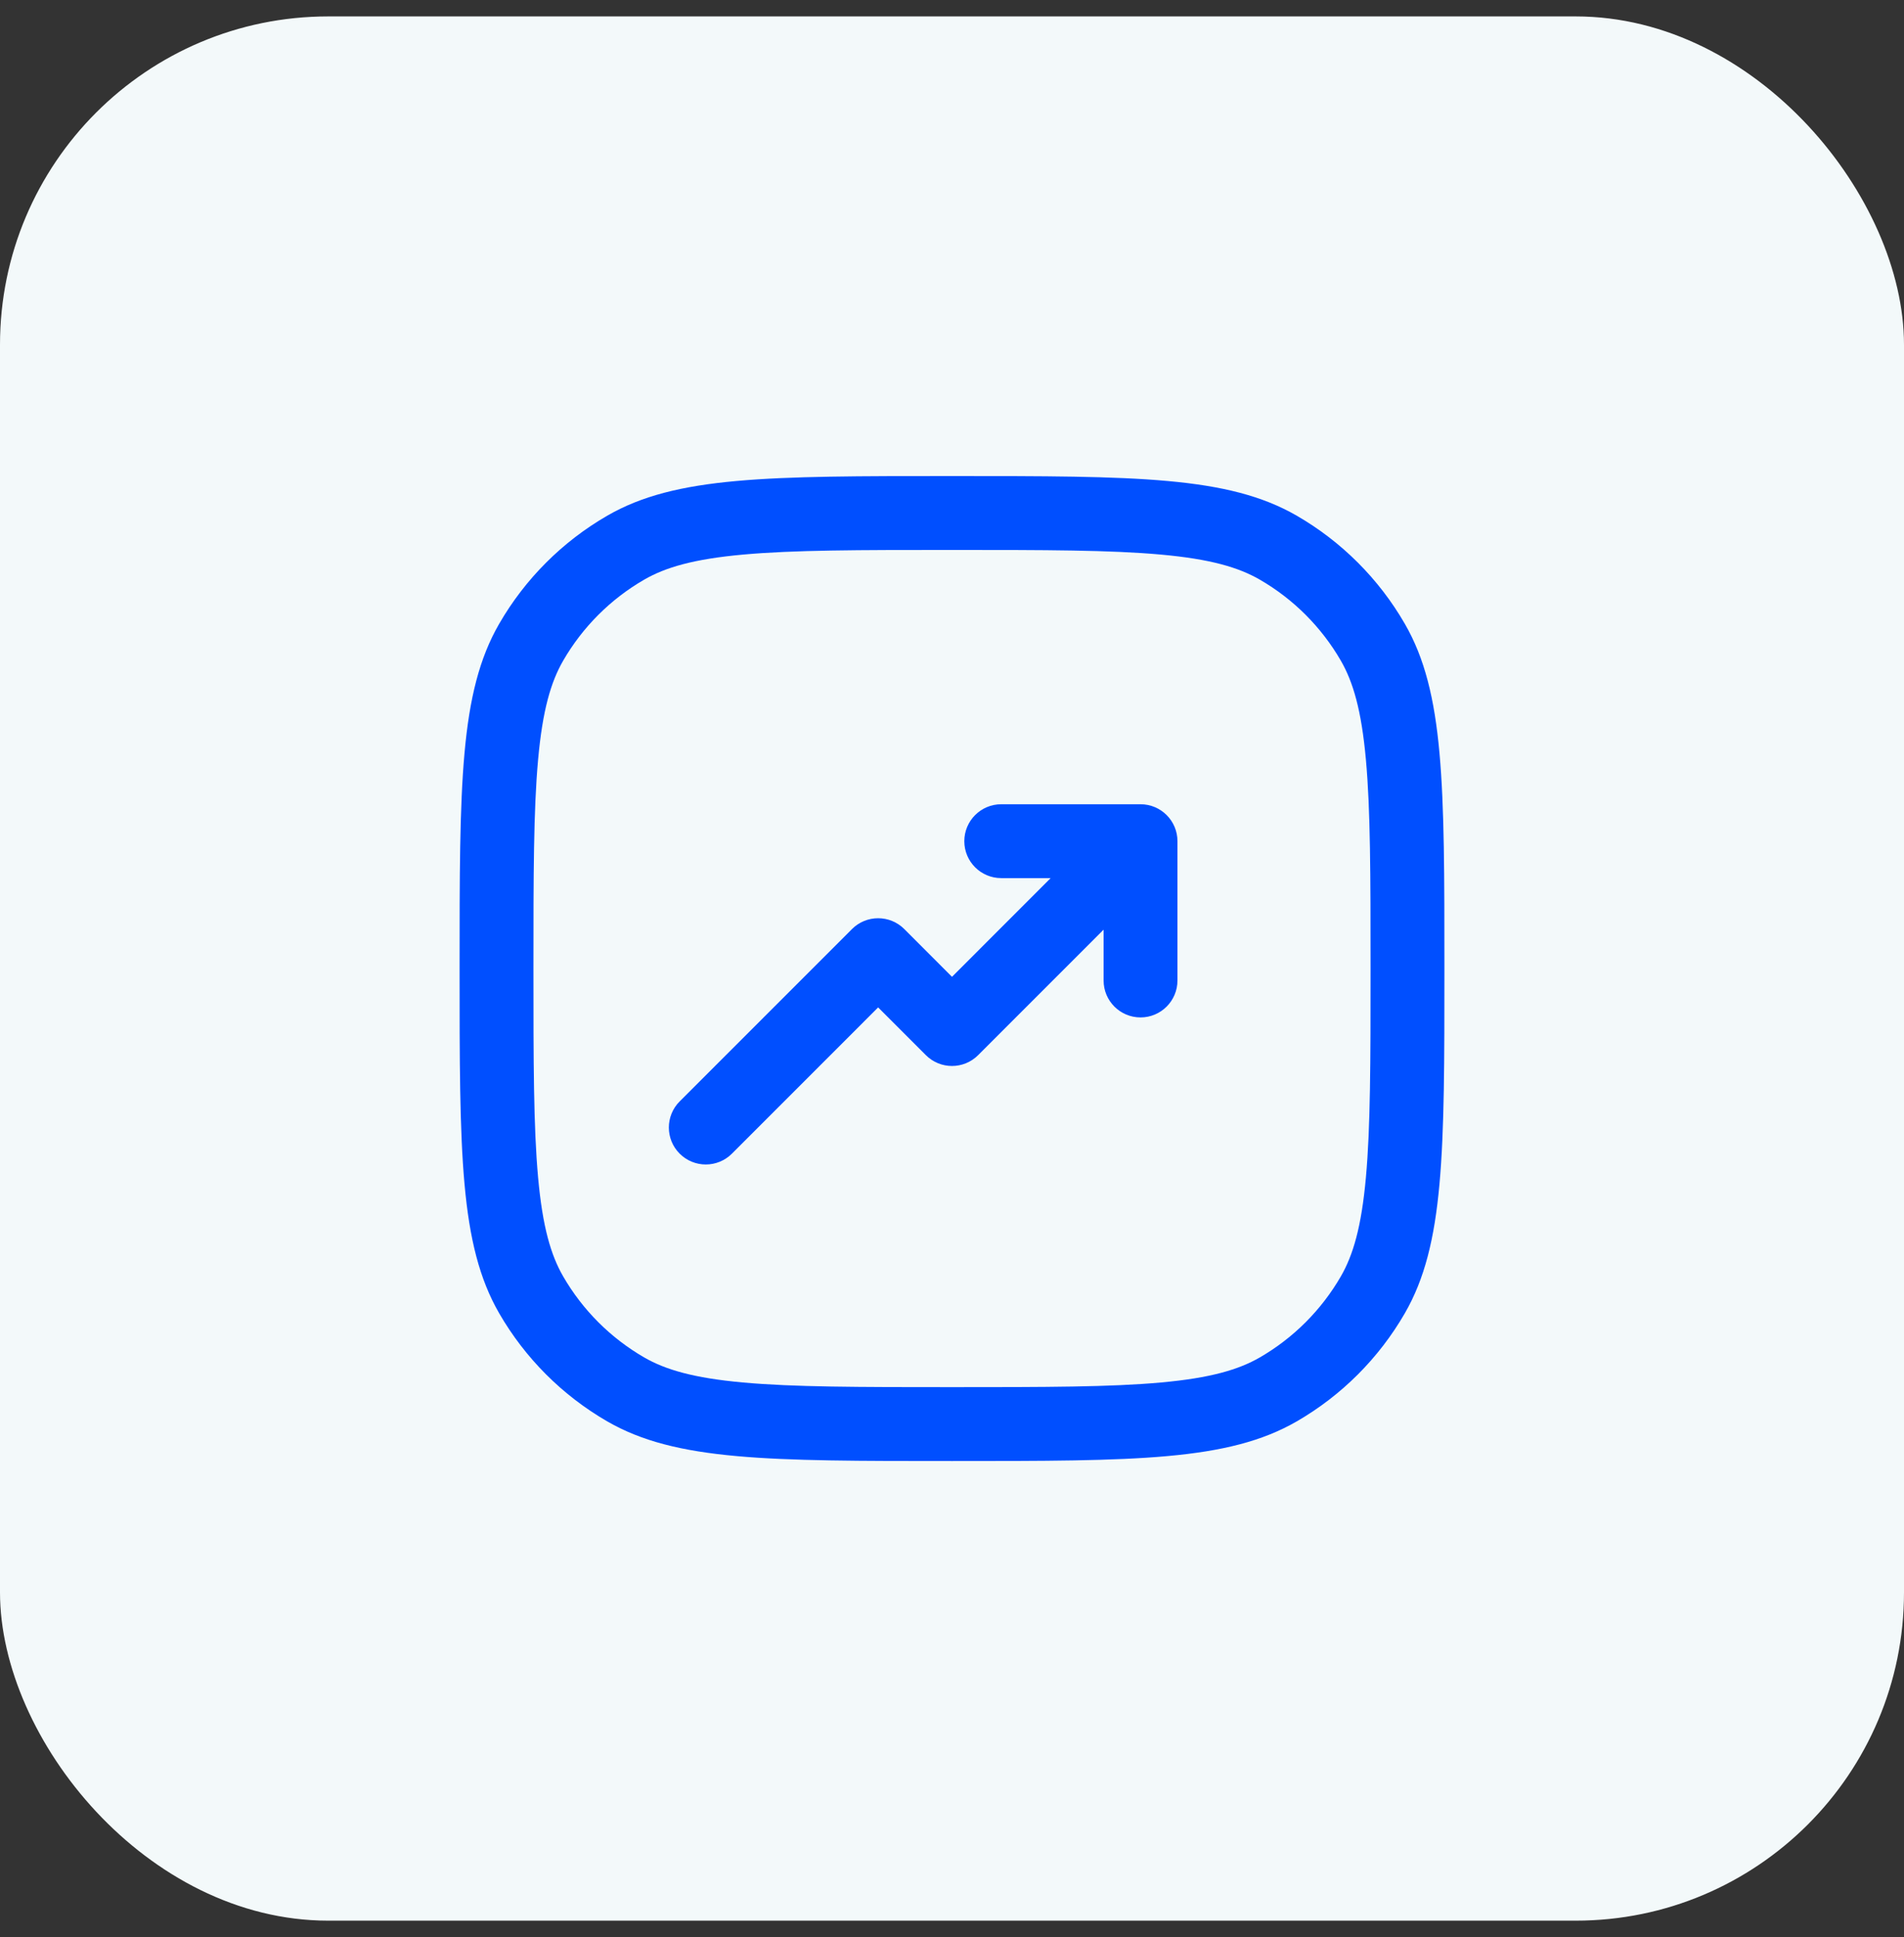 <svg xmlns="http://www.w3.org/2000/svg" width="58" height="59" viewBox="0 0 58 59" fill="none"><rect x="0" y="0" width="58" height="59" fill="#333333" stroke="none"/><rect y="0.5" width="58" height="58" rx="10" fill="#F3F9FA"></rect><path d="M34.743 30.989C34.121 30.989 33.618 30.485 33.618 29.864V28.316L29.796 32.138C29.356 32.578 28.644 32.578 28.204 32.138L26.75 30.684L22.296 35.138C21.856 35.578 21.144 35.578 20.704 35.138C20.265 34.699 20.265 33.986 20.704 33.547L25.954 28.297C26.394 27.858 27.106 27.858 27.546 28.297L29 29.752L32.005 26.746H30.5C29.879 26.746 29.375 26.243 29.375 25.621C29.375 25 29.879 24.496 30.5 24.496H34.743C35.364 24.496 35.868 25 35.868 25.621L35.868 29.864C35.868 30.485 35.364 30.989 34.743 30.989Z" fill="#004FFF"></path><path fill-rule="evenodd" clip-rule="evenodd" d="M14 29.5C14 35.108 14 37.911 15.206 40C15.996 41.368 17.132 42.504 18.5 43.294C20.588 44.5 23.392 44.5 29 44.5C34.608 44.5 37.411 44.5 39.5 43.294C40.868 42.504 42.004 41.368 42.794 40C44 37.911 44 35.108 44 29.5C44 23.892 44 21.088 42.794 19C42.004 17.632 40.868 16.496 39.5 15.706C37.411 14.5 34.608 14.5 29 14.5C23.392 14.5 20.588 14.5 18.5 15.706C17.132 16.496 15.996 17.632 15.206 19C14 21.088 14 23.892 14 29.5ZM40.846 20.125C41.218 20.77 41.472 21.627 41.608 23.133C41.748 24.671 41.75 26.655 41.75 29.5C41.75 32.345 41.748 34.329 41.608 35.867C41.472 37.373 41.218 38.23 40.846 38.875C40.253 39.901 39.401 40.753 38.375 41.346C37.73 41.718 36.873 41.972 35.367 42.108C33.829 42.248 31.845 42.25 29 42.25C26.155 42.25 24.171 42.248 22.633 42.108C21.127 41.972 20.27 41.718 19.625 41.346C18.599 40.753 17.747 39.901 17.154 38.875C16.782 38.23 16.528 37.373 16.392 35.867C16.252 34.329 16.25 32.345 16.25 29.5C16.25 26.655 16.252 24.671 16.392 23.133C16.528 21.627 16.782 20.77 17.154 20.125C17.747 19.099 18.599 18.247 19.625 17.654C20.27 17.282 21.127 17.028 22.633 16.892C24.171 16.752 26.155 16.75 29 16.75C31.845 16.75 33.829 16.752 35.367 16.892C36.873 17.028 37.73 17.282 38.375 17.654C39.401 18.247 40.253 19.099 40.846 20.125Z" fill="#004FFF"></path></svg>